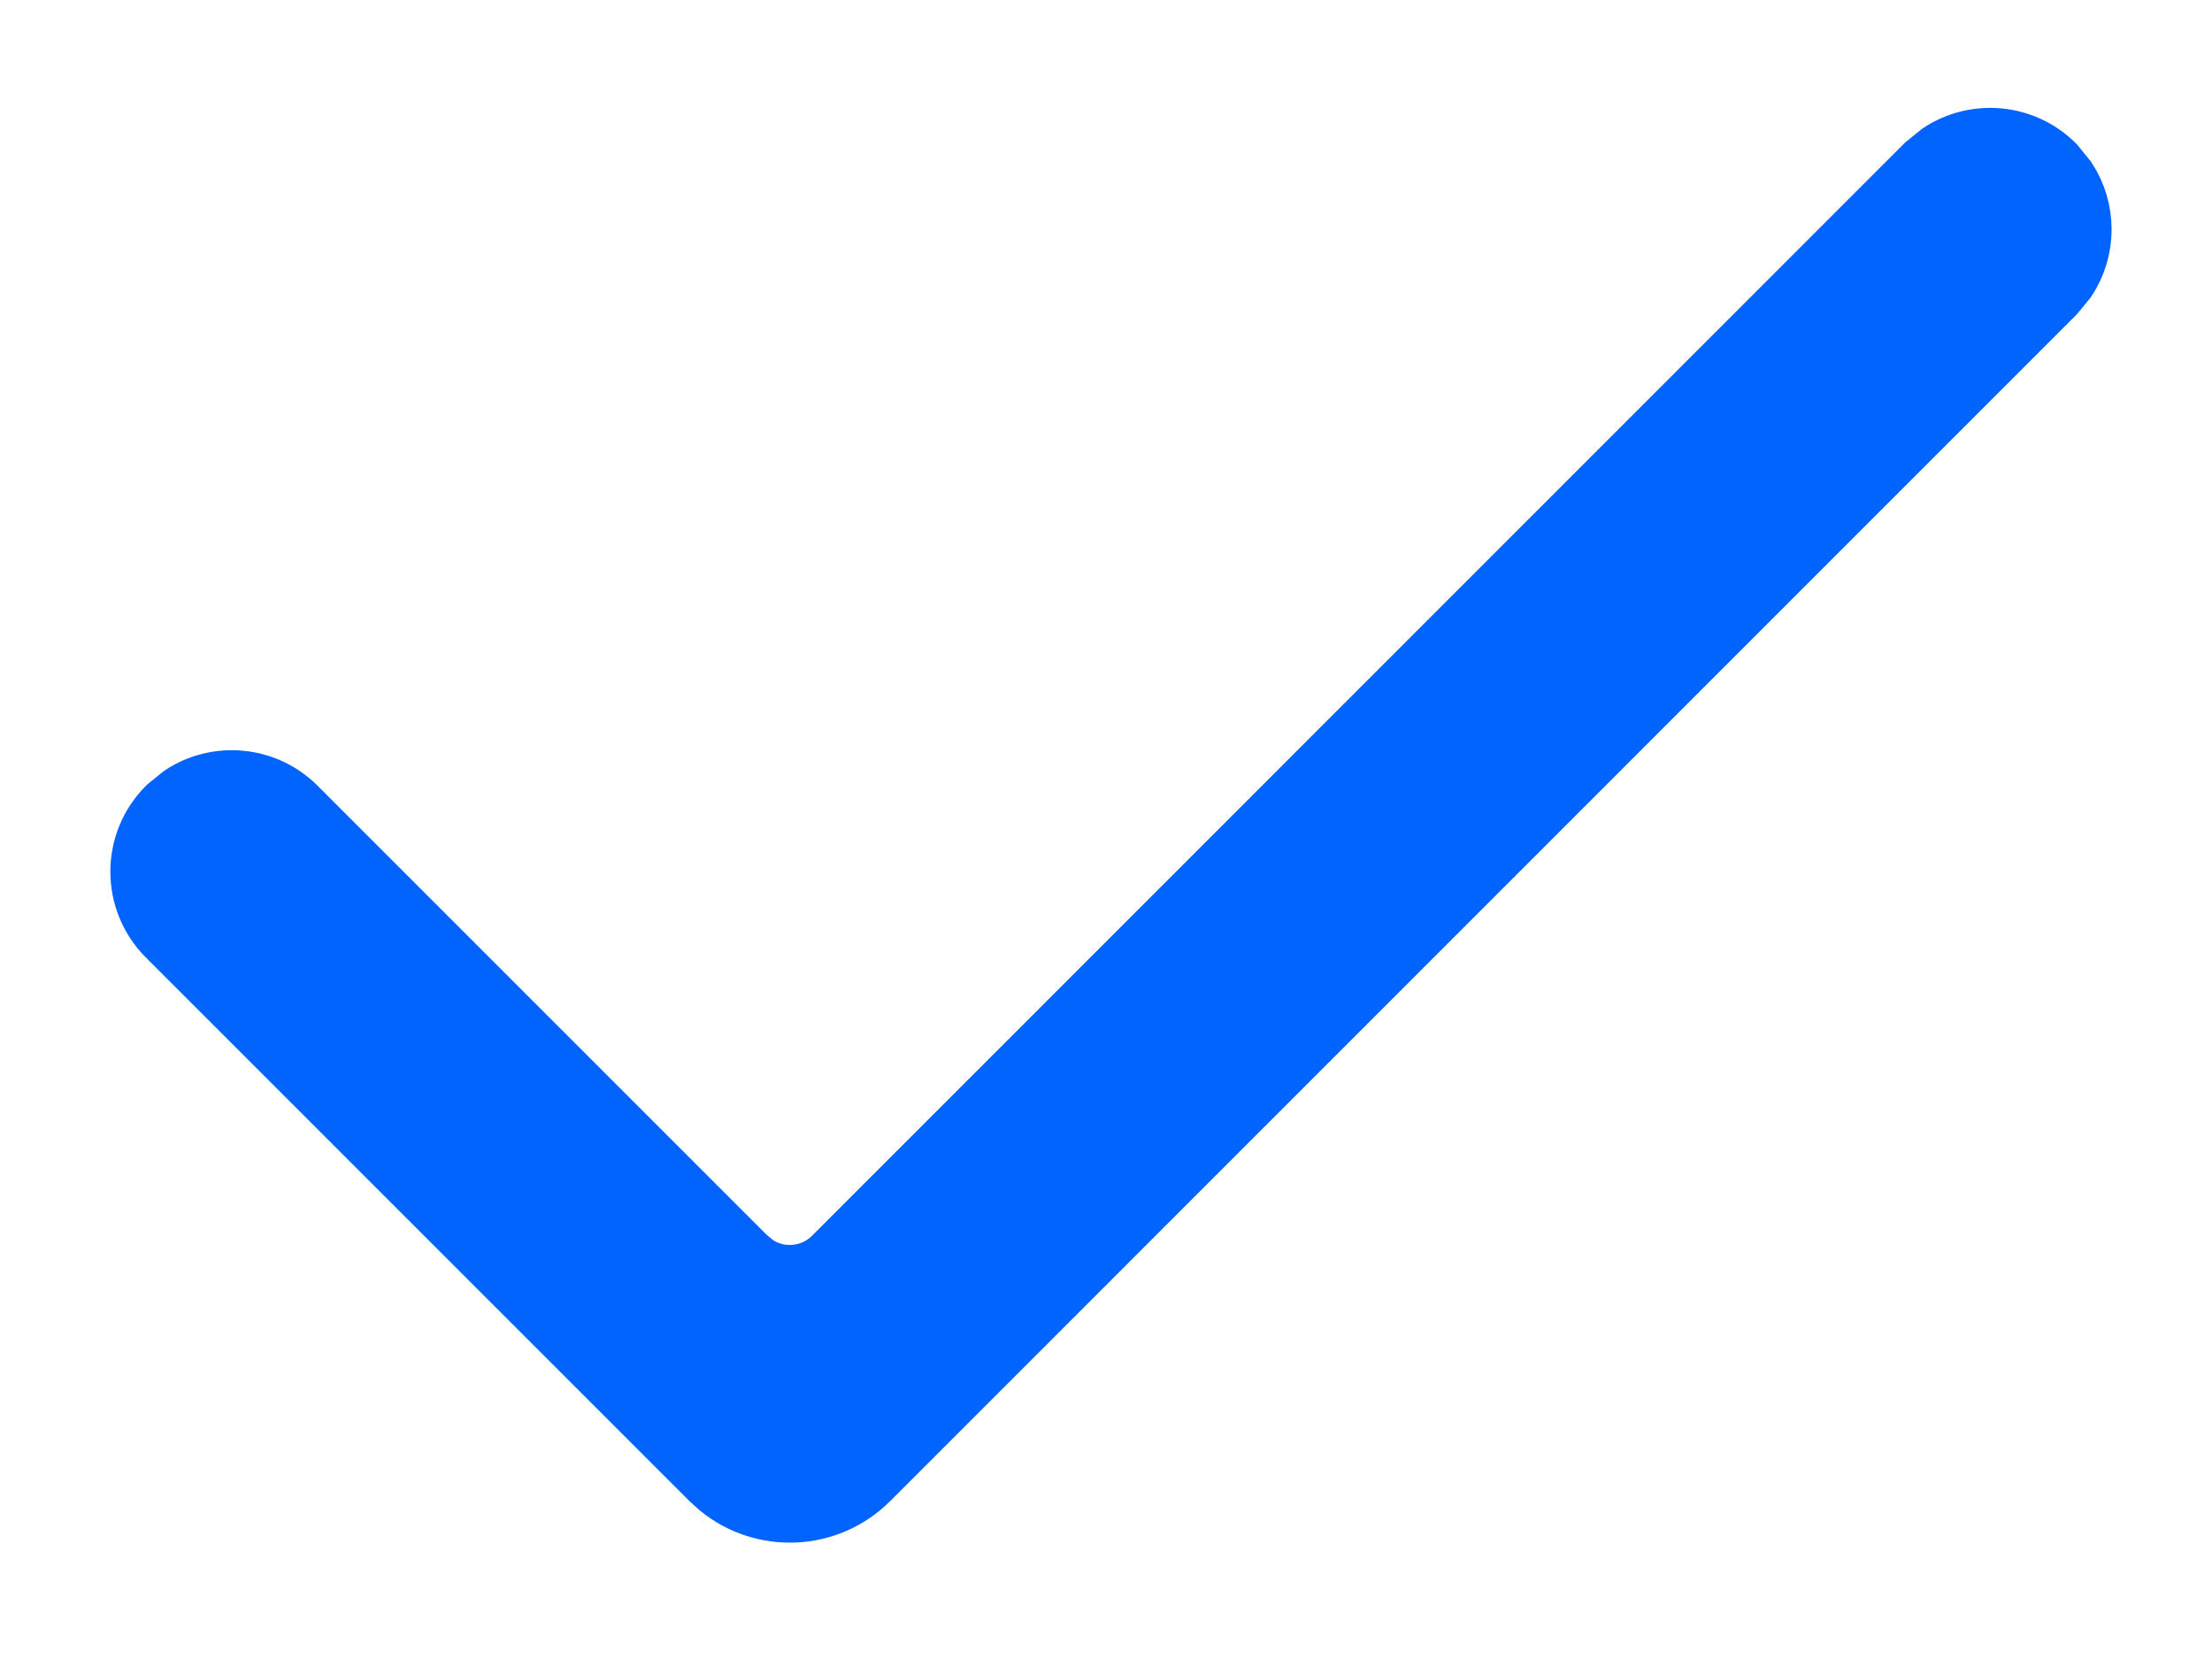 <svg width="16" height="12" viewBox="0 0 16 12" fill="none" xmlns="http://www.w3.org/2000/svg">
<path d="M14.021 1.093C14.285 0.918 14.643 0.947 14.875 1.179L14.962 1.286C15.111 1.512 15.111 1.806 14.962 2.032L14.875 2.138L6.298 10.716C5.995 11.019 5.515 11.038 5.19 10.772L5.128 10.716L1.197 6.785C0.932 6.52 0.932 6.09 1.197 5.825L1.304 5.738C1.567 5.564 1.925 5.594 2.156 5.825L5.411 9.08L5.478 9.135C5.643 9.244 5.869 9.226 6.015 9.08L13.915 1.179L14.021 1.093Z" fill="#0164FF" stroke="#0164FF" stroke-width="0.4"/>
</svg>
